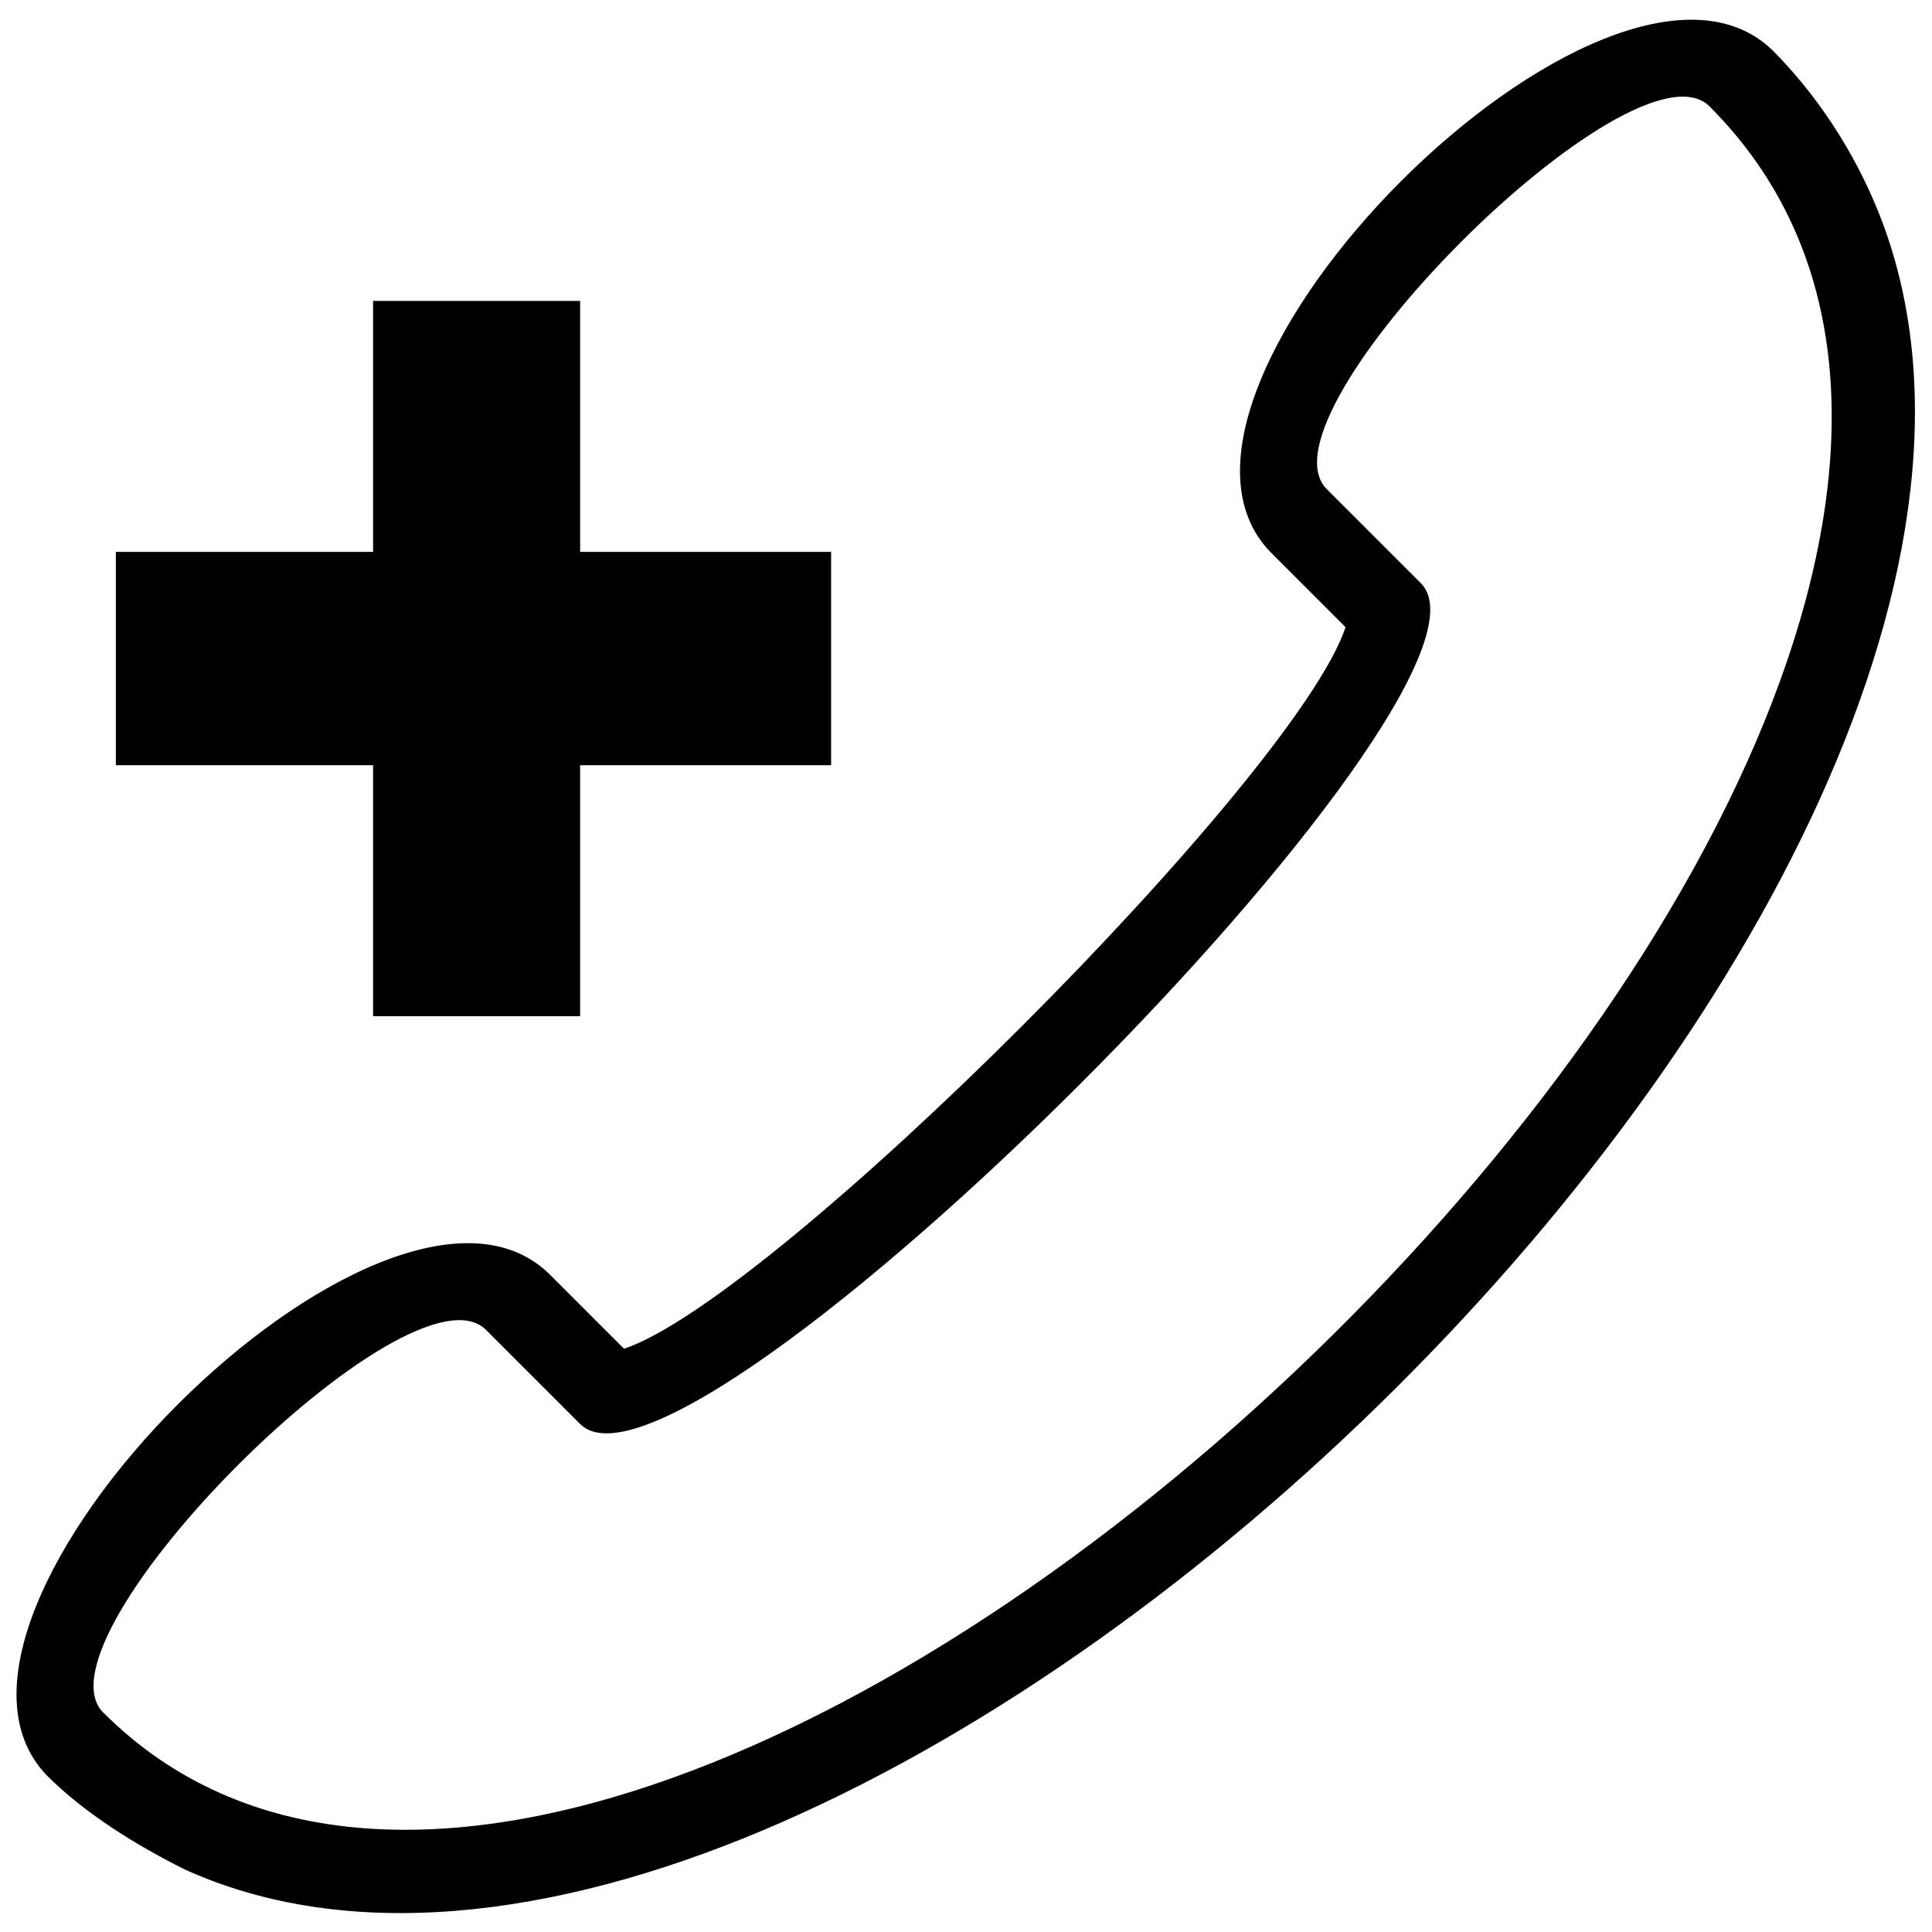 <?xml version="1.0" encoding="UTF-8"?>
<!-- The Best Svg Icon site in the world: iconSvg.co, Visit us! https://iconsvg.co -->
<svg width="800px" height="800px" version="1.1" viewBox="144 144 512 512" xmlns="http://www.w3.org/2000/svg">
 <defs>
  <clipPath id="a">
   <path d="m148.09 149h503.81v502h-503.81z"/>
  </clipPath>
 </defs>
 <g clip-path="url(#a)">
  <path d="m309.38 501.43c39.906-13.301 177.91-151.31 191.21-191.21-6.652-6.652-13.301-13.301-19.953-19.953-41.57-43.23 89.789-174.59 133.02-133.02 11.641 11.641 21.617 26.605 28.266 43.23 71.496 179.57-276.02 517.11-448.94 438.96-13.301-6.652-26.605-14.965-36.582-24.941-41.57-43.23 89.789-174.59 133.02-133.02l19.953 19.953zm-66.508-277.68v66.508h-68.172v56.531h68.172v66.508h54.871v-66.508h66.508v-56.531h-66.508v-66.508h-54.871zm-71.496 374.12c-19.953-19.953 81.473-121.38 101.43-101.43 8.312 8.312 18.289 18.289 24.941 24.941 28.266 28.266 251.07-194.54 222.81-222.81-6.652-6.652-16.629-16.629-24.941-24.941-19.953-19.953 81.473-121.38 101.43-101.43 152.97 152.97-277.68 573.64-425.66 425.66z" fill-rule="evenodd"/>
 </g>
</svg>
